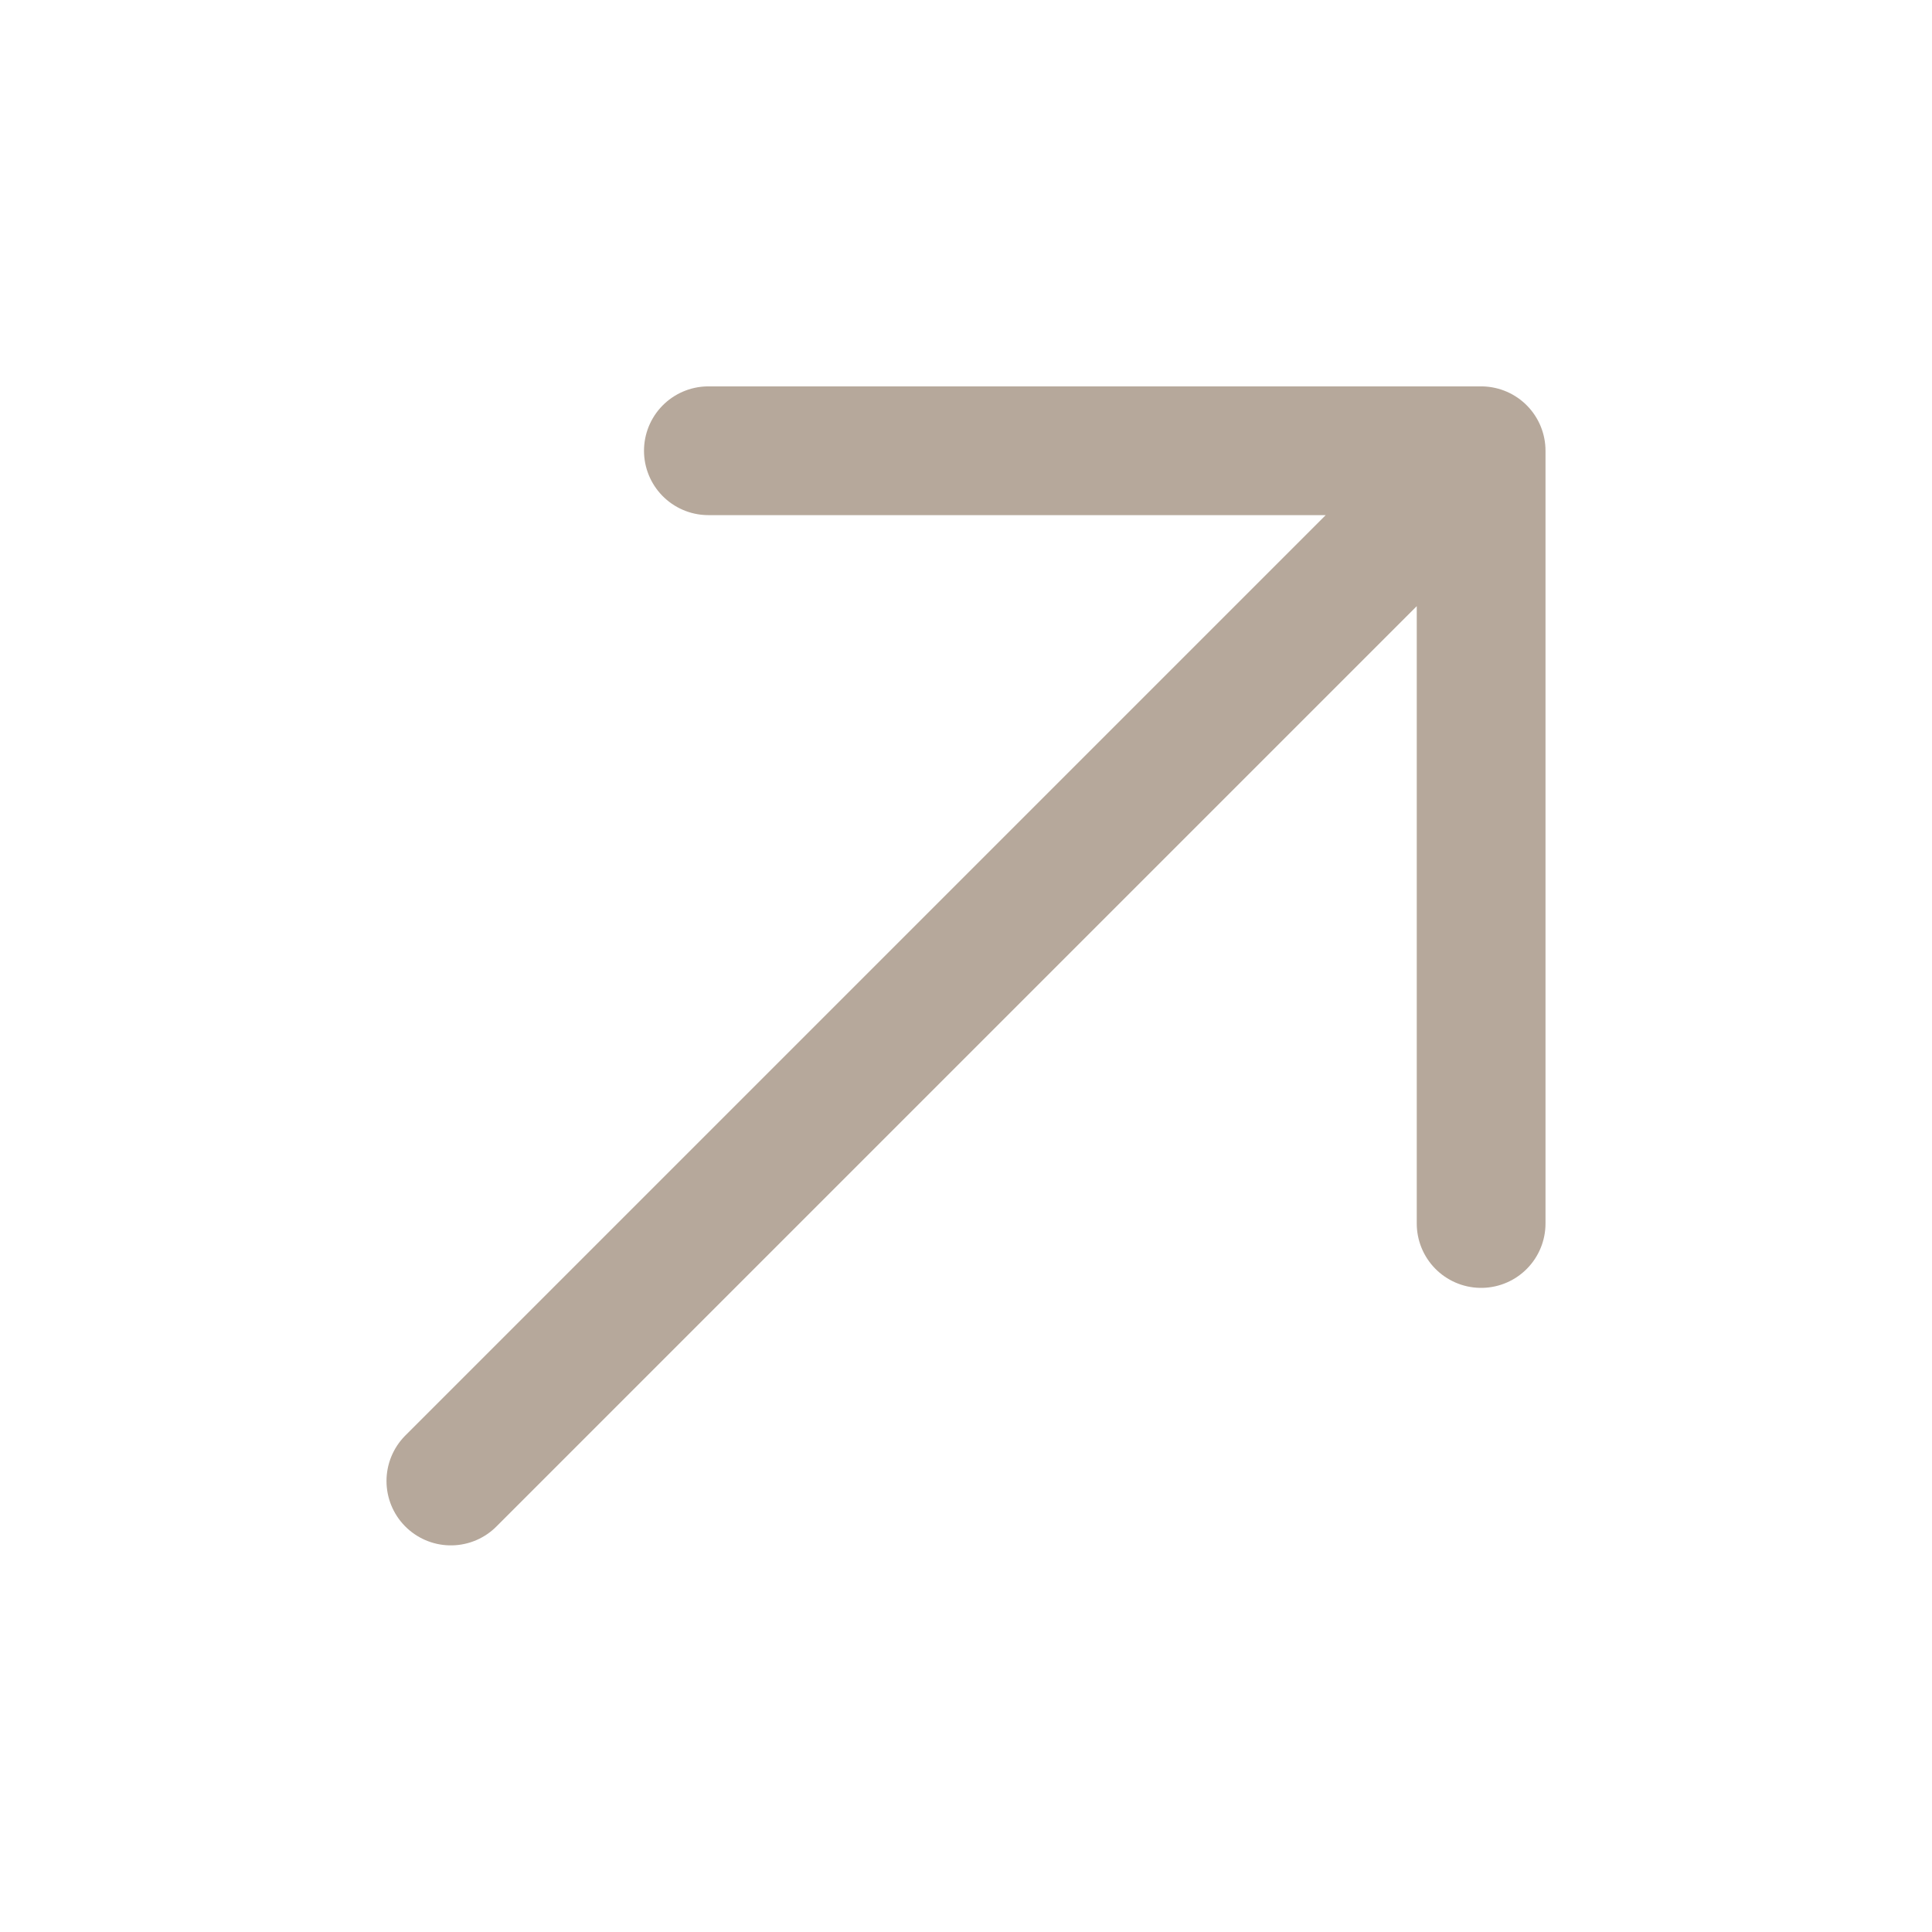 <?xml version="1.0" encoding="UTF-8" standalone="no"?>
<!-- Created with Inkscape (http://www.inkscape.org/) -->

<svg
   width="30"
   height="30"
   viewBox="0 0 7.937 7.938"
   version="1.1"
   id="svg1"
   xml:space="preserve"
   inkscape:version="1.4.2 (ebf0e940d0, 2025-05-08)"
   sodipodi:docname="arrow-right-up-dark.svg"
   xmlns:inkscape="http://www.inkscape.org/namespaces/inkscape"
   xmlns:sodipodi="http://sodipodi.sourceforge.net/DTD/sodipodi-0.dtd"
   xmlns="http://www.w3.org/2000/svg"
   xmlns:svg="http://www.w3.org/2000/svg"><sodipodi:namedview
     id="namedview1"
     pagecolor="#505050"
     bordercolor="#eeeeee"
     borderopacity="1"
     inkscape:showpageshadow="false"
     inkscape:pageopacity="0"
     inkscape:pagecheckerboard="true"
     inkscape:deskcolor="#505050"
     inkscape:document-units="px"
     showborder="true"
     inkscape:zoom="22.948373"
     inkscape:cx="12.811366"
     inkscape:cy="14.09686"
     inkscape:window-width="1920"
     inkscape:window-height="1013"
     inkscape:window-x="1280"
     inkscape:window-y="30"
     inkscape:window-maximized="1"
     inkscape:current-layer="layer1" /><defs
     id="defs1" /><g
     inkscape:label="Layer 1"
     inkscape:groupmode="layer"
     id="layer1"><path
       fill="currentColor"
       fill-rule="evenodd"
       d="m 3.243,0.882 h 1.451 c 0.648,0 1.162,0 1.564,0.054 0.413,0.056 0.748,0.173 1.012,0.437 0.264,0.264 0.381,0.599 0.437,1.012 0.054,0.402 0.054,0.915 0.054,1.564 v 0.04 c 0,0.648 0,1.162 -0.054,1.564 -0.056,0.413 -0.173,0.748 -0.437,1.012 -0.264,0.264 -0.599,0.381 -1.012,0.437 -0.402,0.054 -0.915,0.054 -1.564,0.054 h -1.451 c -0.648,0 -1.162,0 -1.564,-0.054 -0.413,-0.056 -0.748,-0.173 -1.012,-0.437 -0.264,-0.264 -0.381,-0.599 -0.437,-1.012 -0.054,-0.402 -0.054,-0.915 -0.054,-1.564 v -0.04 c 0,-0.648 0,-1.162 0.054,-1.564 0.056,-0.413 0.173,-0.748 0.437,-1.012 0.264,-0.264 0.599,-0.381 1.012,-0.437 0.402,-0.054 0.915,-0.054 1.564,-0.054 M 1.75,1.46 c -0.355,0.048 -0.559,0.137 -0.709,0.286 -0.149,0.149 -0.238,0.354 -0.286,0.709 -0.049,0.363 -0.049,0.84 -0.049,1.513 0,0.673 7.1e-4,1.151 0.049,1.513 0.048,0.355 0.137,0.559 0.286,0.708 0.149,0.149 0.354,0.239 0.709,0.286 0.363,0.049 0.84,0.049 1.513,0.049 h 1.411 c 0.673,0 1.151,-7e-4 1.513,-0.049 0.355,-0.048 0.559,-0.137 0.708,-0.286 0.149,-0.149 0.239,-0.354 0.286,-0.709 0.049,-0.363 0.049,-0.84 0.049,-1.513 0,-0.673 -7.1e-4,-1.15 -0.049,-1.513 -0.048,-0.355 -0.137,-0.559 -0.286,-0.708 -0.149,-0.149 -0.354,-0.239 -0.709,-0.286 -0.362,-0.049 -0.84,-0.049 -1.513,-0.049 h -1.411 c -0.673,0 -1.15,7.1e-4 -1.513,0.049 m -0.101,0.928 a 0.265,0.265 0 0 1 0.373,-0.034 l 0.763,0.635 c 0.329,0.274 0.557,0.464 0.751,0.588 0.187,0.12 0.313,0.161 0.435,0.161 0.122,0 0.248,-0.04 0.435,-0.161 0.193,-0.124 0.422,-0.314 0.751,-0.588 l 0.762,-0.635 a 0.265,0.265 0 1 1 0.339,0.407 l -0.775,0.646 c -0.313,0.261 -0.566,0.472 -0.79,0.616 -0.233,0.15 -0.46,0.244 -0.721,0.244 -0.261,0 -0.488,-0.095 -0.721,-0.244 -0.224,-0.144 -0.477,-0.355 -0.79,-0.616 l -0.775,-0.646 a 0.265,0.265 0 0 1 -0.034,-0.373"
       clip-rule="evenodd"
       id="path1"
       style="display:none;fill:#1f1f1f;fill-opacity:1;stroke-width:0.353"
       inkscape:label="Envelope" /><path
       fill="none"
       stroke="currentColor"
       stroke-linecap="round"
       stroke-linejoin="round"
       stroke-width="0.529"
       d="m 1.852,6.085 4.233,-4.233 m 0,0 h -3.175 m 3.175,0 v 3.175"
       id="path1-6"
       style="display:inline;stroke:#b6a89b;stroke-opacity:1"
       inkscape:label="Arrow" /><path
       fill="currentColor"
       fill-rule="evenodd"
       d="m 3.969,0.441 c -1.559,0 -2.822,1.412 -2.822,2.999 0,1.574 0.901,3.285 2.306,3.942 a 1.217,1.217 0 0 0 1.032,0 c 1.405,-0.657 2.306,-2.368 2.306,-3.942 0,-1.586 -1.264,-2.999 -2.822,-2.999 m 0,3.528 a 0.706,0.706 0 1 0 0,-1.411 0.706,0.706 0 0 0 0,1.411"
       clip-rule="evenodd"
       id="path1-2"
       style="display:none;fill:#b6a89b;fill-opacity:1;stroke-width:0.353"
       inkscape:label="Map point" /><path
       fill="currentColor"
       fill-rule="evenodd"
       d="m 3.622,0.724 a 3.263,3.263 0 1 0 3.592,3.592 2.558,2.558 0 1 1 -3.592,-3.592 M 0.176,3.969 c 0,-2.094 1.698,-3.792 3.792,-3.792 0.253,0 0.379,0.201 0.401,0.362 0.021,0.155 -0.036,0.351 -0.214,0.458 a 2.028,2.028 0 1 0 2.785,2.785 c 0.107,-0.177 0.304,-0.235 0.458,-0.214 0.161,0.022 0.362,0.148 0.362,0.401 0,2.094 -1.698,3.792 -3.792,3.792 -2.094,0 -3.792,-1.698 -3.792,-3.792"
       clip-rule="evenodd"
       id="path1-3"
       style="display:none;fill:#b6a89b;fill-opacity:1;stroke-width:0.353"
       inkscape:label="Moon" /><path
       fill="currentColor"
       fill-rule="evenodd"
       d="m 3.969,0.176 a 0.265,0.265 0 0 1 0.265,0.265 V 1.147 a 0.265,0.265 0 0 1 -0.529,0 V 0.441 a 0.265,0.265 0 0 1 0.265,-0.265 M 1.03,1.046 a 0.265,0.265 0 0 1 0.374,-0.017 l 0.784,0.716 a 0.265,0.265 0 1 1 -0.357,0.391 l -0.784,-0.716 a 0.265,0.265 0 0 1 -0.017,-0.374 m 5.878,0 a 0.265,0.265 0 0 1 -0.017,0.374 l -0.784,0.716 a 0.265,0.265 0 0 1 -0.357,-0.391 l 0.784,-0.716 a 0.265,0.265 0 0 1 0.374,0.017 m -2.939,1.423 a 1.499,1.499 0 1 0 0,2.999 1.499,1.499 0 0 0 0,-2.999 m -2.028,1.499 a 2.028,2.028 0 1 1 4.057,0 2.028,2.028 0 0 1 -4.057,0 m -1.764,0 a 0.265,0.265 0 0 1 0.265,-0.265 H 1.147 a 0.265,0.265 0 0 1 0,0.529 H 0.442 a 0.265,0.265 0 0 1 -0.265,-0.265 m 6.35,0 a 0.265,0.265 0 0 1 0.265,-0.265 h 0.706 a 0.265,0.265 0 0 1 0,0.529 h -0.706 a 0.265,0.265 0 0 1 -0.265,-0.265 m -0.785,1.773 a 0.265,0.265 0 0 1 0.374,0 l 0.784,0.784 a 0.265,0.265 0 0 1 -0.374,0.374 l -0.784,-0.784 a 0.265,0.265 0 0 1 0,-0.374 m -3.546,0 a 0.265,0.265 0 0 1 0,0.374 l -0.784,0.784 a 0.265,0.265 0 0 1 -0.374,-0.374 l 0.784,-0.784 a 0.265,0.265 0 0 1 0.374,0 m 1.773,0.785 a 0.265,0.265 0 0 1 0.265,0.265 v 0.706 a 0.265,0.265 0 0 1 -0.529,0 v -0.706 a 0.265,0.265 0 0 1 0.265,-0.265"
       clip-rule="evenodd"
       id="path1-26"
       style="display:none;fill:#1f1f1f;fill-opacity:1;stroke-width:0.353"
       inkscape:label="sun" /><g
       fill="none"
       stroke="currentColor"
       stroke-linecap="round"
       stroke-linejoin="round"
       stroke-width="1.5"
       id="g2"
       transform="matrix(0.353,0,0,0.353,-0.265,-0.265)"
       style="display:none;stroke:#b6a89b;stroke-opacity:1"
       inkscape:label="github"><path
         d="m 9.096,21.25 v -3.146 a 3.33,3.33 0 0 1 0.758,-2.115 c -3.005,-0.4 -5.28,-1.859 -5.28,-5.798 0,-1.666 1.432,-3.89 1.432,-3.89 -0.514,-1.13 -0.5,-3.084 0.06,-3.551 0,0 1.95,0.175 3.847,1.75 1.838,-0.495 3.764,-0.554 5.661,0 1.897,-1.575 3.848,-1.75 3.848,-1.75 0.558,0.467 0.573,2.422 0.06,3.551 0,0 1.432,2.224 1.432,3.89 0,3.94 -2.276,5.398 -5.28,5.798 a 3.33,3.33 0 0 1 0.757,2.115 v 3.146"
         id="path1-1"
         style="stroke:#b6a89b;stroke-opacity:1" /><path
         d="m 3.086,16.57 c 0.163,0.554 0.463,1.066 0.878,1.496 0.414,0.431 0.932,0.77 1.513,0.988 a 4.46,4.46 0 0 0 3.62,-0.216"
         id="path2"
         style="stroke:#b6a89b;stroke-opacity:1" /></g><g
       fill="none"
       stroke="currentColor"
       stroke-width="1.5"
       id="g2-8"
       transform="matrix(0.353,0,0,0.353,-0.265,-0.265)"
       style="display:none;stroke:#b6a89b;stroke-opacity:1"
       inkscape:label="Cam"><circle
         cx="12"
         cy="13"
         r="3"
         id="circle1"
         style="stroke:#b6a89b;stroke-opacity:1" /><path
         d="m 9.778,21 h 4.444 c 3.121,0 4.682,0 5.803,-0.735 a 4.4,4.4 0 0 0 1.226,-1.204 C 22,17.961 22,16.428 22,13.364 22,10.3 22,8.767 21.251,7.667 A 4.4,4.4 0 0 0 20.025,6.463 C 19.305,5.99 18.403,5.821 17.022,5.761 c -0.659,0 -1.226,-0.49 -1.355,-1.125 A 2.064,2.064 0 0 0 13.634,3 H 10.366 C 9.378,3 8.527,3.685 8.333,4.636 8.204,5.271 7.637,5.761 6.978,5.761 5.598,5.821 4.696,5.991 3.975,6.463 A 4.4,4.4 0 0 0 2.75,7.667 C 2,8.767 2,10.299 2,13.364 c 0,3.065 0,4.596 0.749,5.697 0.324,0.476 0.74,0.885 1.226,1.204 C 5.096,21 6.657,21 9.778,21 Z"
         id="path1-7"
         style="stroke:#b6a89b;stroke-opacity:1" /><path
         stroke-linecap="round"
         d="M 19,10 H 18"
         id="path2-9"
         style="stroke:#b6a89b;stroke-opacity:1" /></g></g></svg>
